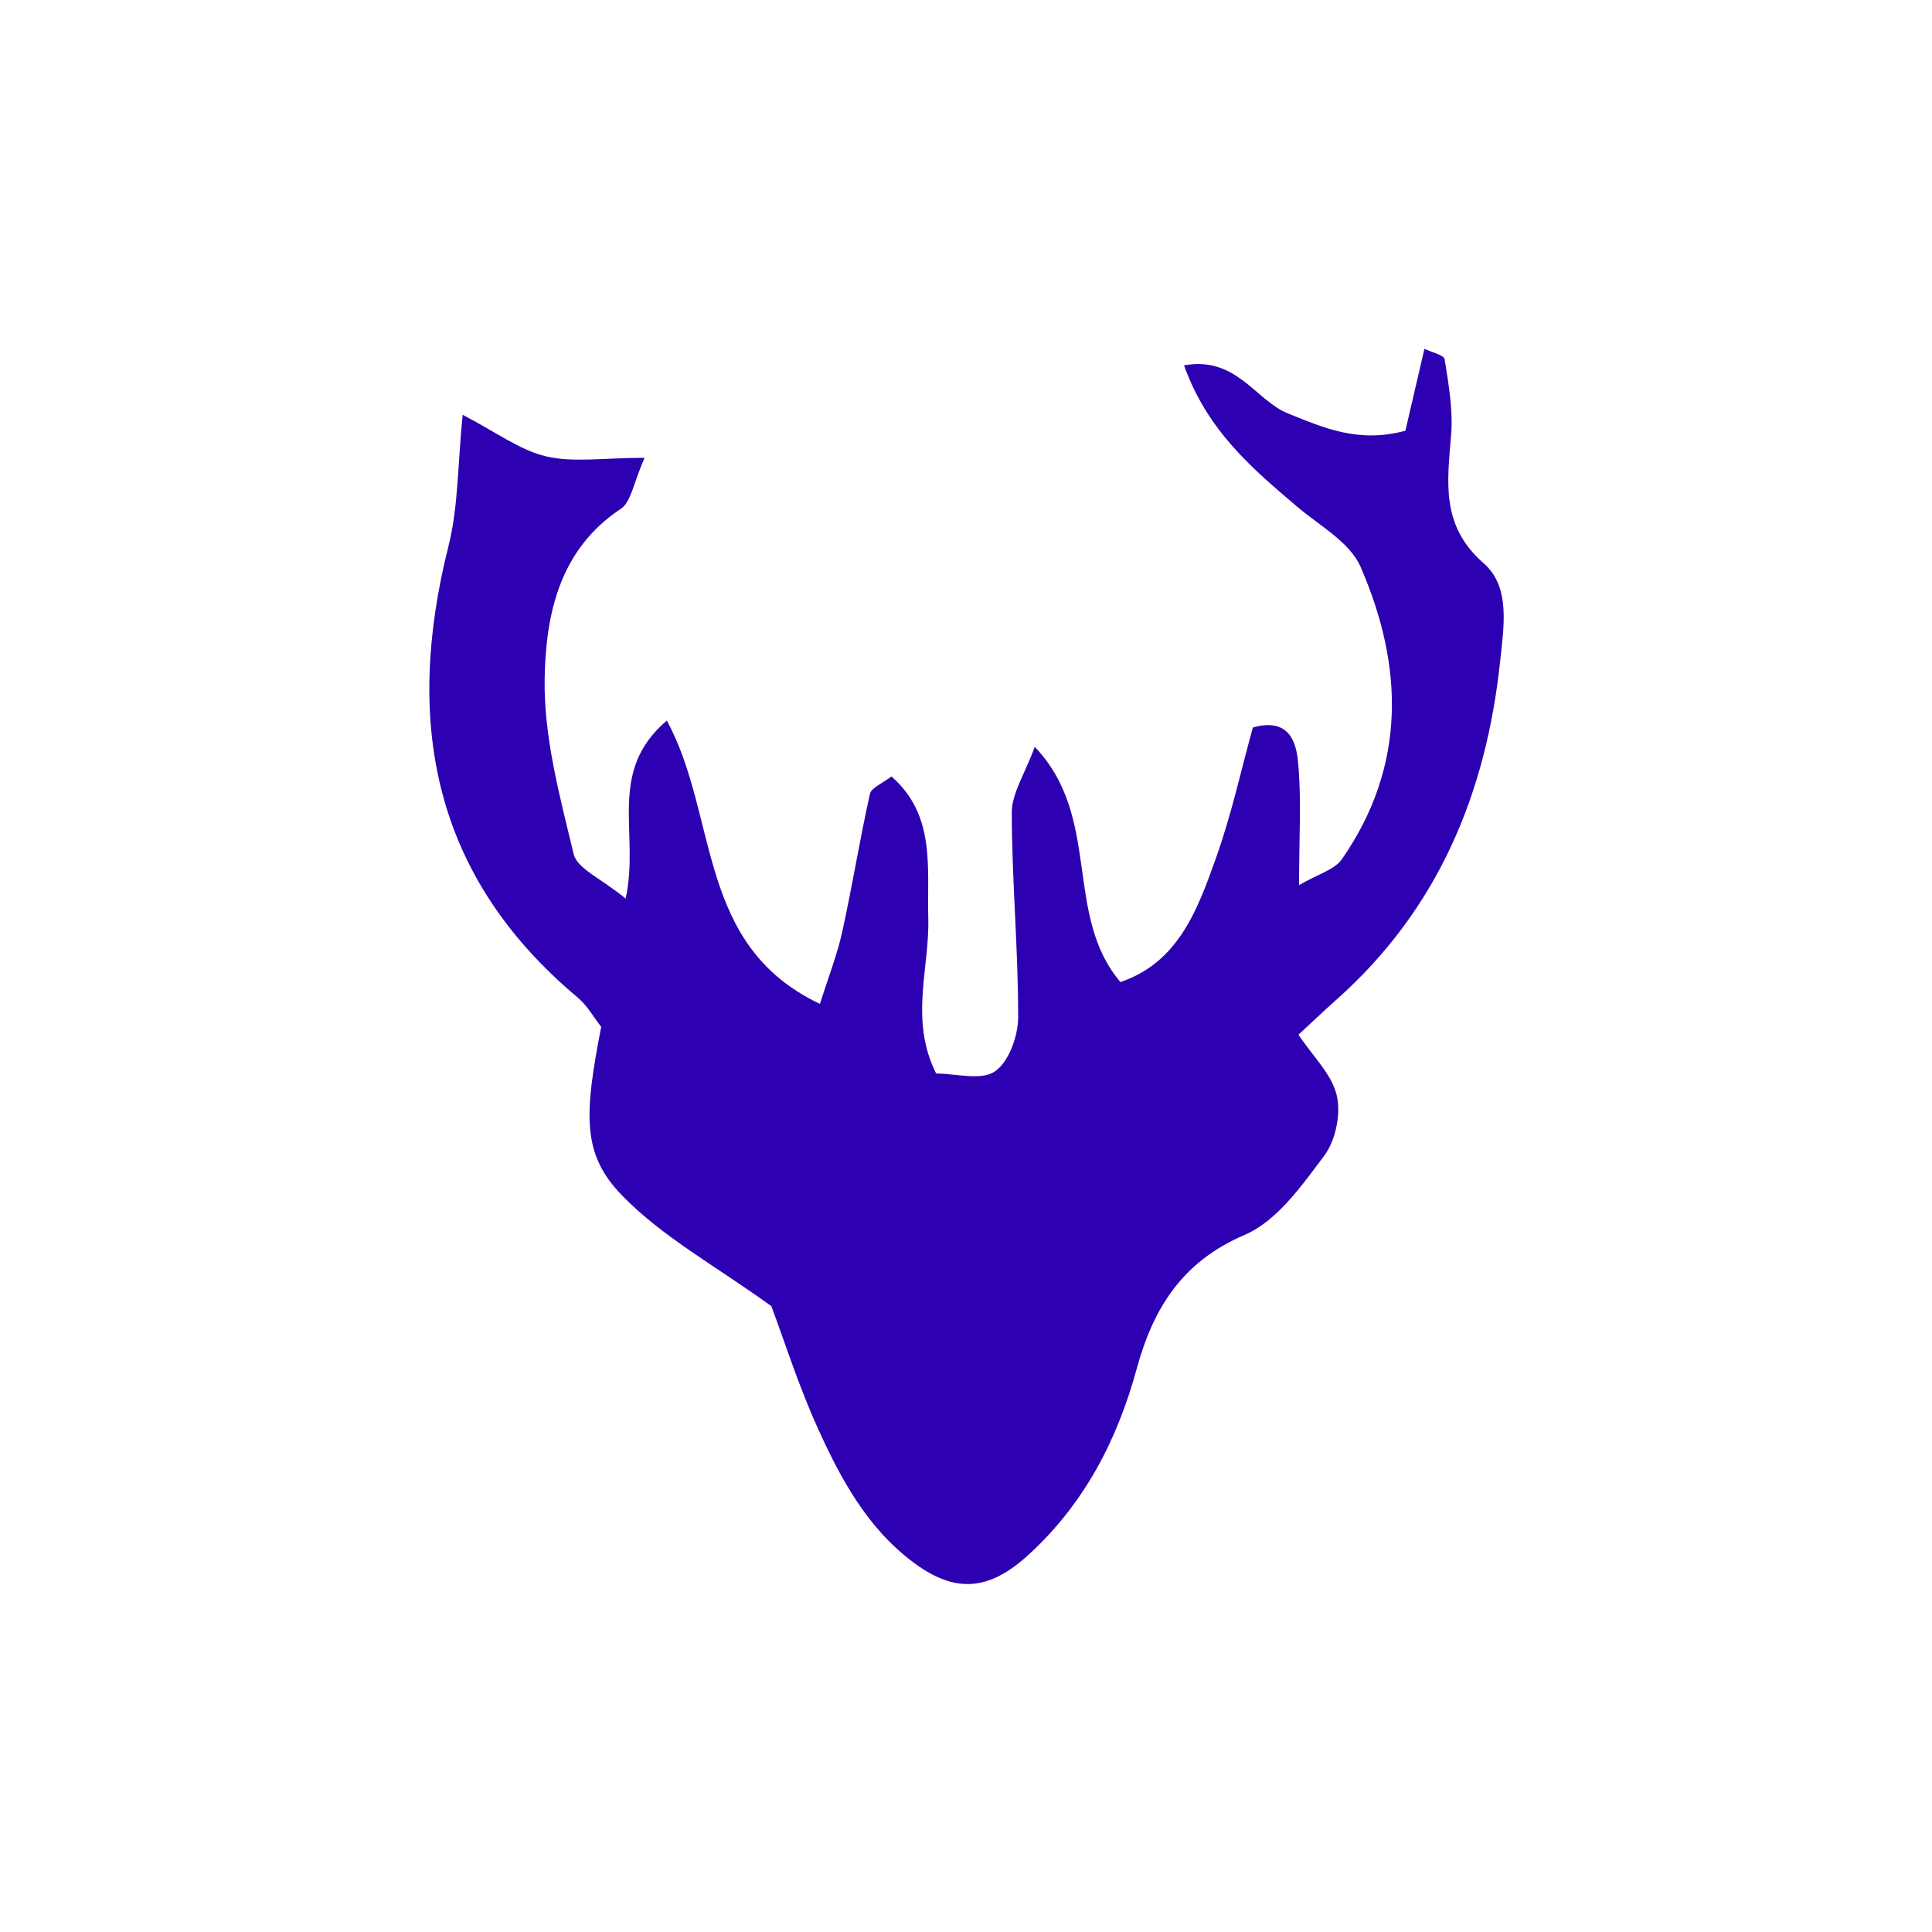 <svg xmlns="http://www.w3.org/2000/svg" xmlns:xlink="http://www.w3.org/1999/xlink" width="72" height="72" viewBox="0 0 72 72">
  <g fill="#2d00b1" fill-rule="evenodd">
    <path id="summerlore-a" d="M24.852,26.853 C26.798,30.454 25.93,35.22 30.557,37.412 C30.878,36.394 31.202,35.575 31.388,34.727 C31.763,33.02 32.039,31.293 32.419,29.588 C32.471,29.354 32.881,29.2 33.22,28.935 C34.884,30.385 34.543,32.362 34.594,34.213 C34.646,36.091 33.883,38.005 34.888,40.007 C35.62,40.007 36.558,40.28 37.075,39.93 C37.597,39.578 37.943,38.607 37.944,37.906 C37.947,35.365 37.71,32.823 37.706,30.281 C37.705,29.567 38.189,28.852 38.563,27.833 C41.076,30.471 39.621,34.08 41.755,36.599 C43.917,35.866 44.63,33.898 45.311,31.991 C45.889,30.375 46.255,28.683 46.691,27.111 C48.051,26.728 48.301,27.676 48.37,28.361 C48.51,29.743 48.412,31.149 48.412,32.986 C49.112,32.576 49.732,32.417 50.009,32.02 C52.422,28.543 52.312,24.817 50.702,21.119 C50.303,20.203 49.172,19.59 48.34,18.882 C46.679,17.468 45.007,16.073 44.124,13.615 C46.084,13.264 46.788,14.923 48.004,15.41 C49.348,15.949 50.627,16.524 52.375,16.052 C52.608,15.046 52.845,14.023 53.084,13 C53.347,13.129 53.811,13.226 53.838,13.393 C53.986,14.317 54.152,15.267 54.08,16.191 C53.942,17.946 53.674,19.579 55.291,20.991 C56.297,21.869 56.044,23.342 55.907,24.635 C55.383,29.585 53.581,33.905 49.789,37.269 C49.318,37.687 48.864,38.123 48.39,38.561 C48.928,39.368 49.63,40.032 49.816,40.818 C49.979,41.506 49.779,42.494 49.355,43.062 C48.518,44.182 47.587,45.507 46.384,46.021 C44.041,47.024 42.974,48.771 42.362,51.009 C41.631,53.684 40.4,56.051 38.325,57.947 C36.867,59.279 35.616,59.393 34.068,58.248 C32.332,56.964 31.337,55.125 30.48,53.232 C29.758,51.64 29.228,49.962 28.746,48.677 C26.675,47.179 24.684,46.1 23.18,44.549 C21.689,43.012 21.762,41.57 22.405,38.268 C22.128,37.916 21.888,37.476 21.53,37.176 C16.123,32.648 15.062,26.917 16.714,20.349 C17.084,18.875 17.055,17.301 17.242,15.458 C18.49,16.104 19.368,16.776 20.349,17.007 C21.369,17.247 22.489,17.061 24.023,17.061 C23.608,17.989 23.523,18.707 23.133,18.965 C20.839,20.484 20.343,22.911 20.298,25.263 C20.256,27.449 20.86,29.671 21.379,31.829 C21.51,32.375 22.403,32.737 23.315,33.486 C23.856,31.067 22.593,28.773 24.852,26.853 Z"/>
  </g>
</svg>
